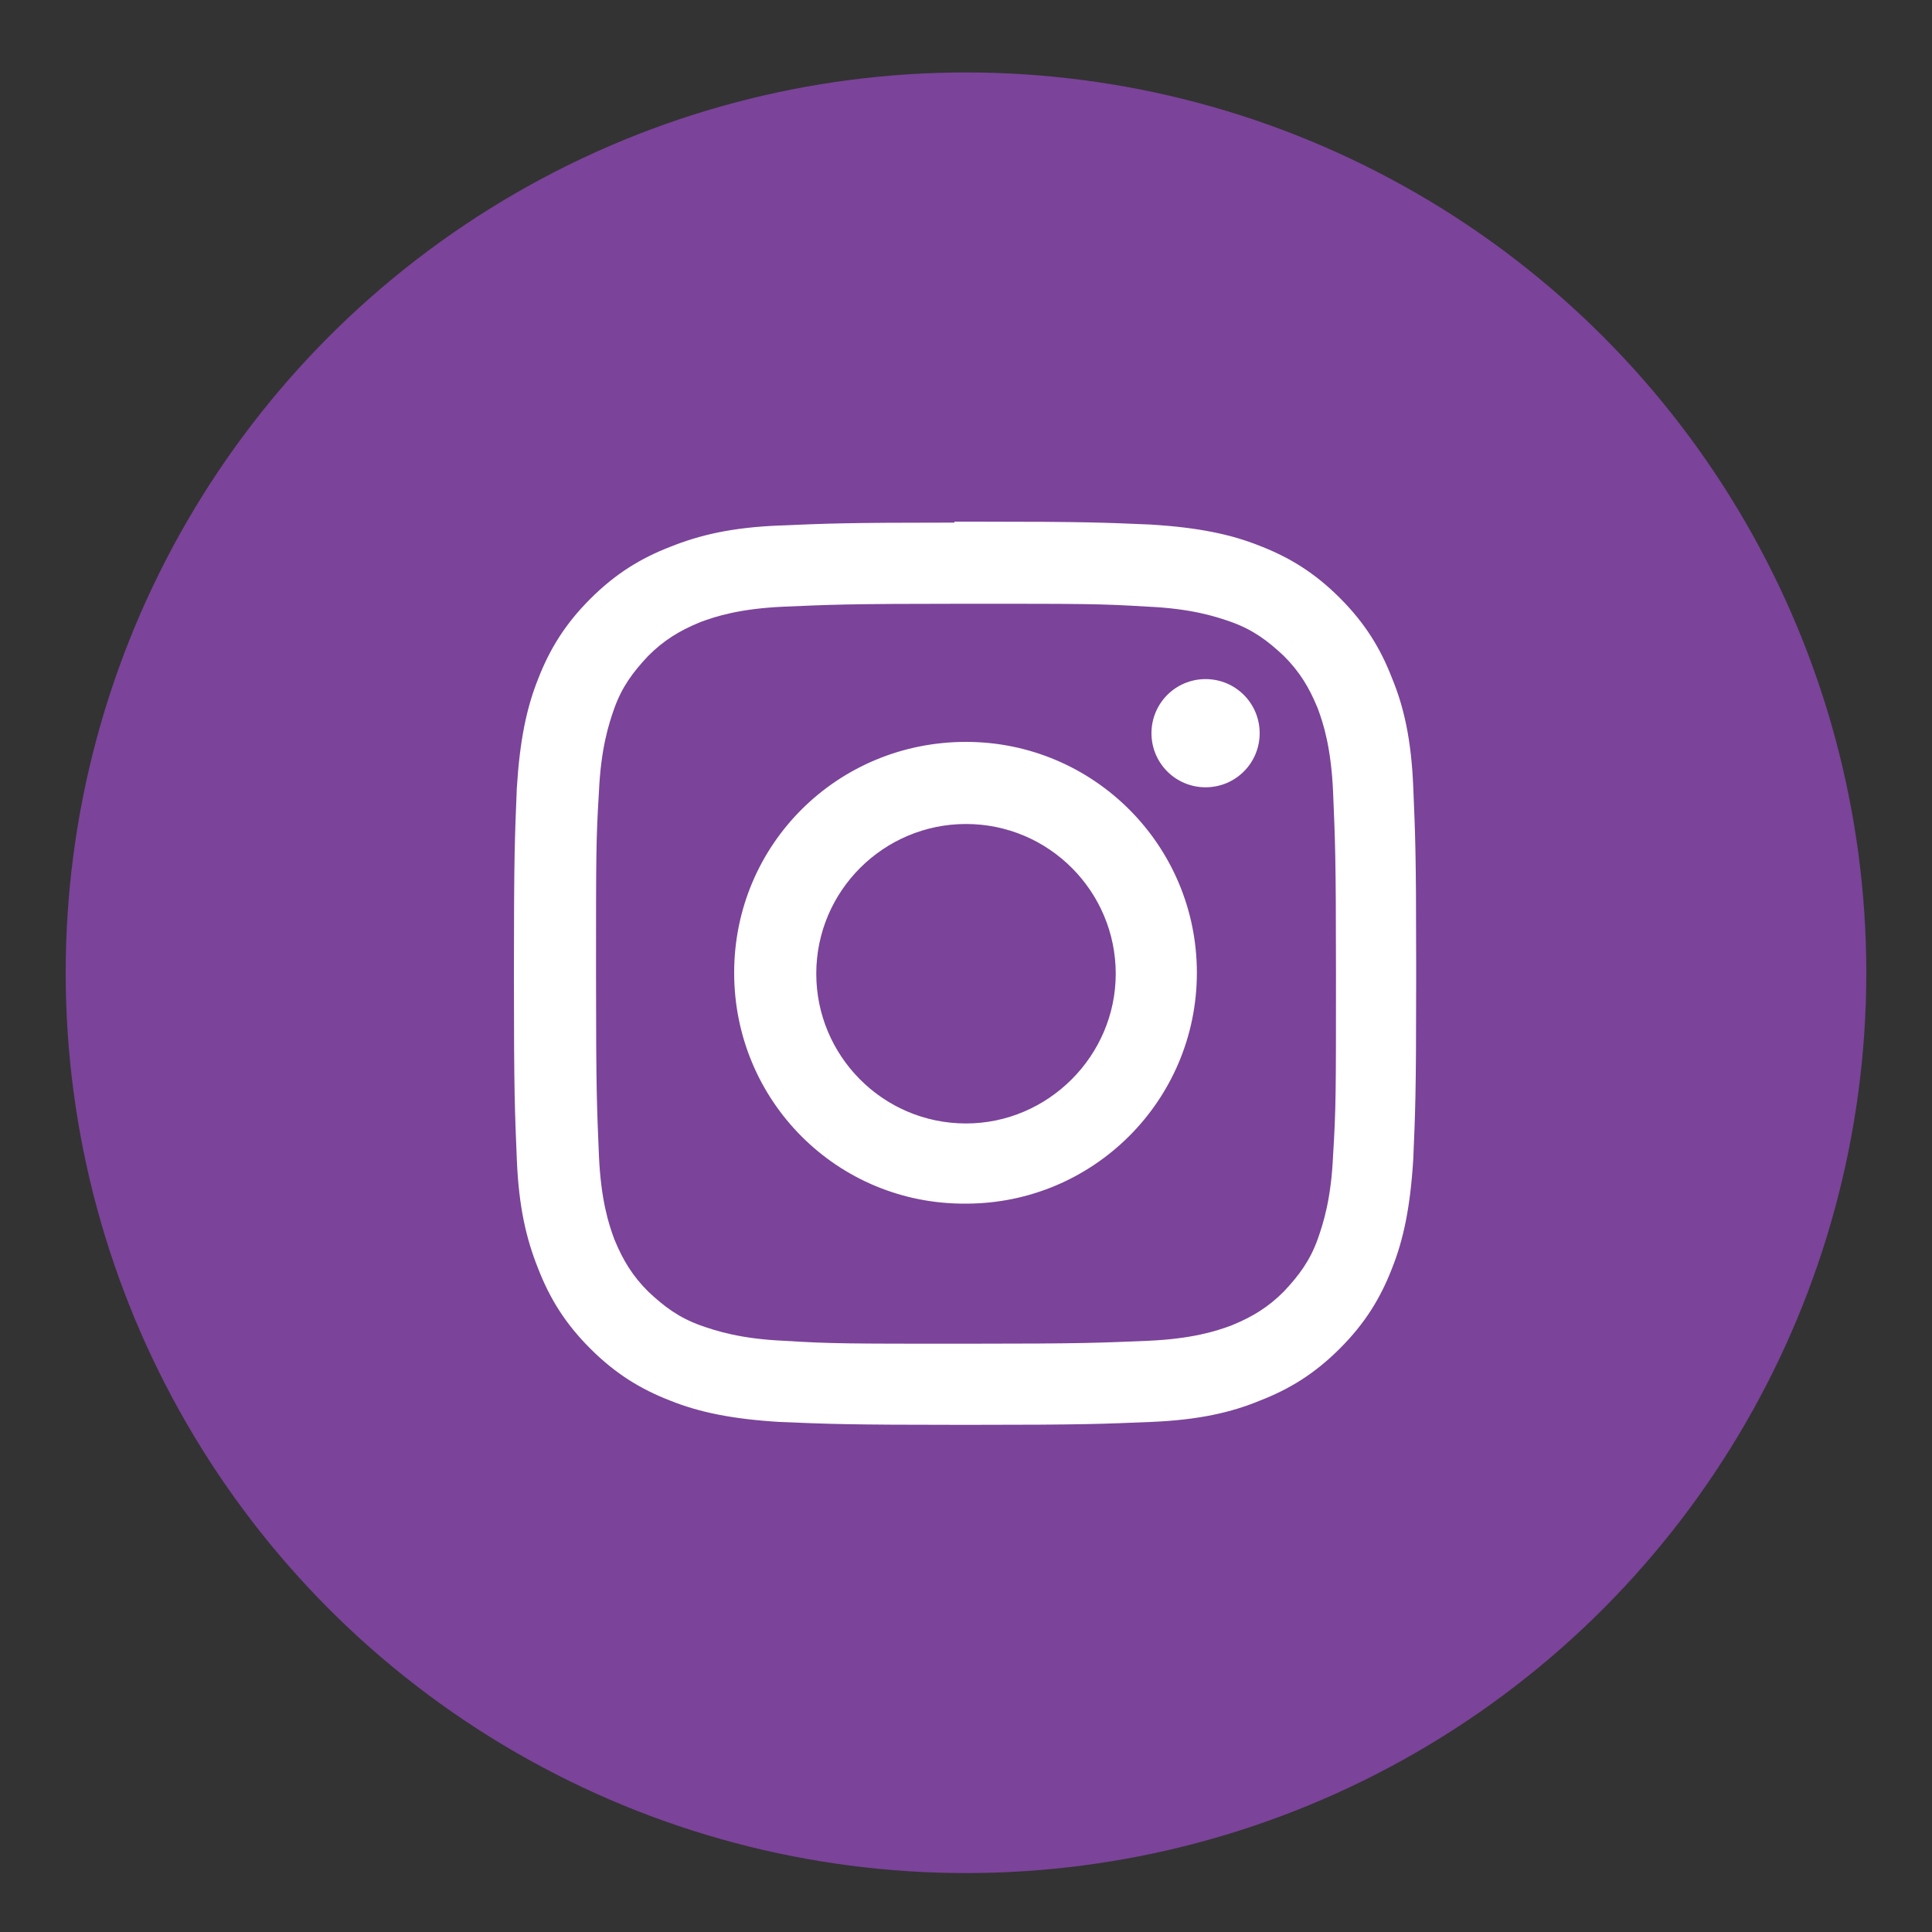 <?xml version="1.0" encoding="utf-8"?>
<!-- Generator: Adobe Illustrator 19.1.0, SVG Export Plug-In . SVG Version: 6.00 Build 0)  -->
<svg version="1.1" id="Layer_1" xmlns="http://www.w3.org/2000/svg" xmlns:xlink="http://www.w3.org/1999/xlink" x="0px" y="0px"
	 viewBox="0 0 200 200" style="enable-background:new 0 0 200 200;" xml:space="preserve">
<rect x="0" y="0" width="200" height="200" fill="#333333" stroke="none"/>
<style type="text/css">
	.st0{fill-rule:evenodd;clip-rule:evenodd;fill:#7B439A;}
	.st1{fill-rule:evenodd;clip-rule:evenodd;fill:#FFFFFF;}
</style>
<circle class="st0" cx="100" cy="100.7" r="93.2"/>
<path class="st1" d="M98.8,54.1c-11.6,0-13.2,0.1-18.1,0.3c-5,0.2-8.3,1-11.3,2.2c-3.1,1.2-5.7,2.8-8.3,5.4
	c-2.6,2.6-4.2,5.2-5.4,8.3c-1.2,3-1.9,6.4-2.2,11.3c-0.2,5-0.3,6.6-0.3,19.2c0,12.7,0.1,14.2,0.3,19.2c0.2,5,1,8.3,2.2,11.3
	c1.2,3.1,2.8,5.7,5.4,8.3c2.6,2.6,5.2,4.2,8.3,5.4c3,1.2,6.4,1.9,11.3,2.2c5,0.2,6.6,0.3,19.2,0.3c12.7,0,14.2-0.1,19.2-0.3
	c5-0.2,8.4-1,11.3-2.2c3.1-1.2,5.7-2.8,8.3-5.4c2.6-2.6,4.2-5.2,5.4-8.3c1.2-3,1.9-6.4,2.2-11.3c0.2-4.8,0.3-6.5,0.3-18.1v-2.3
	c0-11.6-0.1-13.2-0.3-18.1c-0.2-5-1-8.4-2.2-11.3c-1.2-3.1-2.8-5.7-5.4-8.3c-2.6-2.6-5.2-4.2-8.3-5.4c-3-1.2-6.4-1.9-11.3-2.2
	c-4.8-0.2-6.5-0.3-18.1-0.3H98.8L98.8,54.1z M130.4,75.9c0,3.1-2.5,5.6-5.6,5.6c-3.1,0-5.6-2.5-5.6-5.6c0-3.1,2.5-5.6,5.6-5.6
	C127.9,70.3,130.4,72.8,130.4,75.9L130.4,75.9z M100,116.3c-8.6,0-15.5-7-15.5-15.5c0-8.6,7-15.5,15.5-15.5c8.6,0,15.5,7,15.5,15.5
	C115.5,109.3,108.5,116.3,100,116.3L100,116.3z M100,76.8c13.2,0,23.9,10.7,23.9,23.9s-10.7,23.9-23.9,23.9
	C86.7,124.7,76,114,76,100.7S86.7,76.8,100,76.8L100,76.8z M100,62.5c12.4,0,13.9,0,18.8,0.3c4.5,0.2,7,1,8.7,1.6
	c2.2,0.8,3.7,1.9,5.4,3.5c1.6,1.6,2.6,3.2,3.5,5.4c0.6,1.6,1.4,4.1,1.6,8.7c0.2,4.9,0.3,6.4,0.3,18.8c0,12.4,0,13.9-0.3,18.8
	c-0.2,4.5-1,7-1.6,8.7c-0.8,2.2-1.9,3.7-3.5,5.4c-1.6,1.6-3.2,2.6-5.4,3.5c-1.6,0.6-4.1,1.4-8.7,1.6c-4.9,0.2-6.4,0.3-18.8,0.3
	c-12.4,0-13.9,0-18.8-0.3c-4.5-0.2-7-1-8.7-1.6c-2.2-0.8-3.7-1.9-5.4-3.5c-1.6-1.6-2.6-3.2-3.5-5.4c-0.6-1.6-1.4-4.1-1.6-8.7
	c-0.2-4.9-0.3-6.4-0.3-18.8c0-12.4,0-13.9,0.3-18.8c0.2-4.5,1-7,1.6-8.7c0.8-2.2,1.9-3.7,3.5-5.4c1.6-1.6,3.2-2.6,5.4-3.5
	c1.6-0.6,4.1-1.4,8.7-1.6C86,62.6,87.5,62.5,100,62.5z"/>
</svg>
